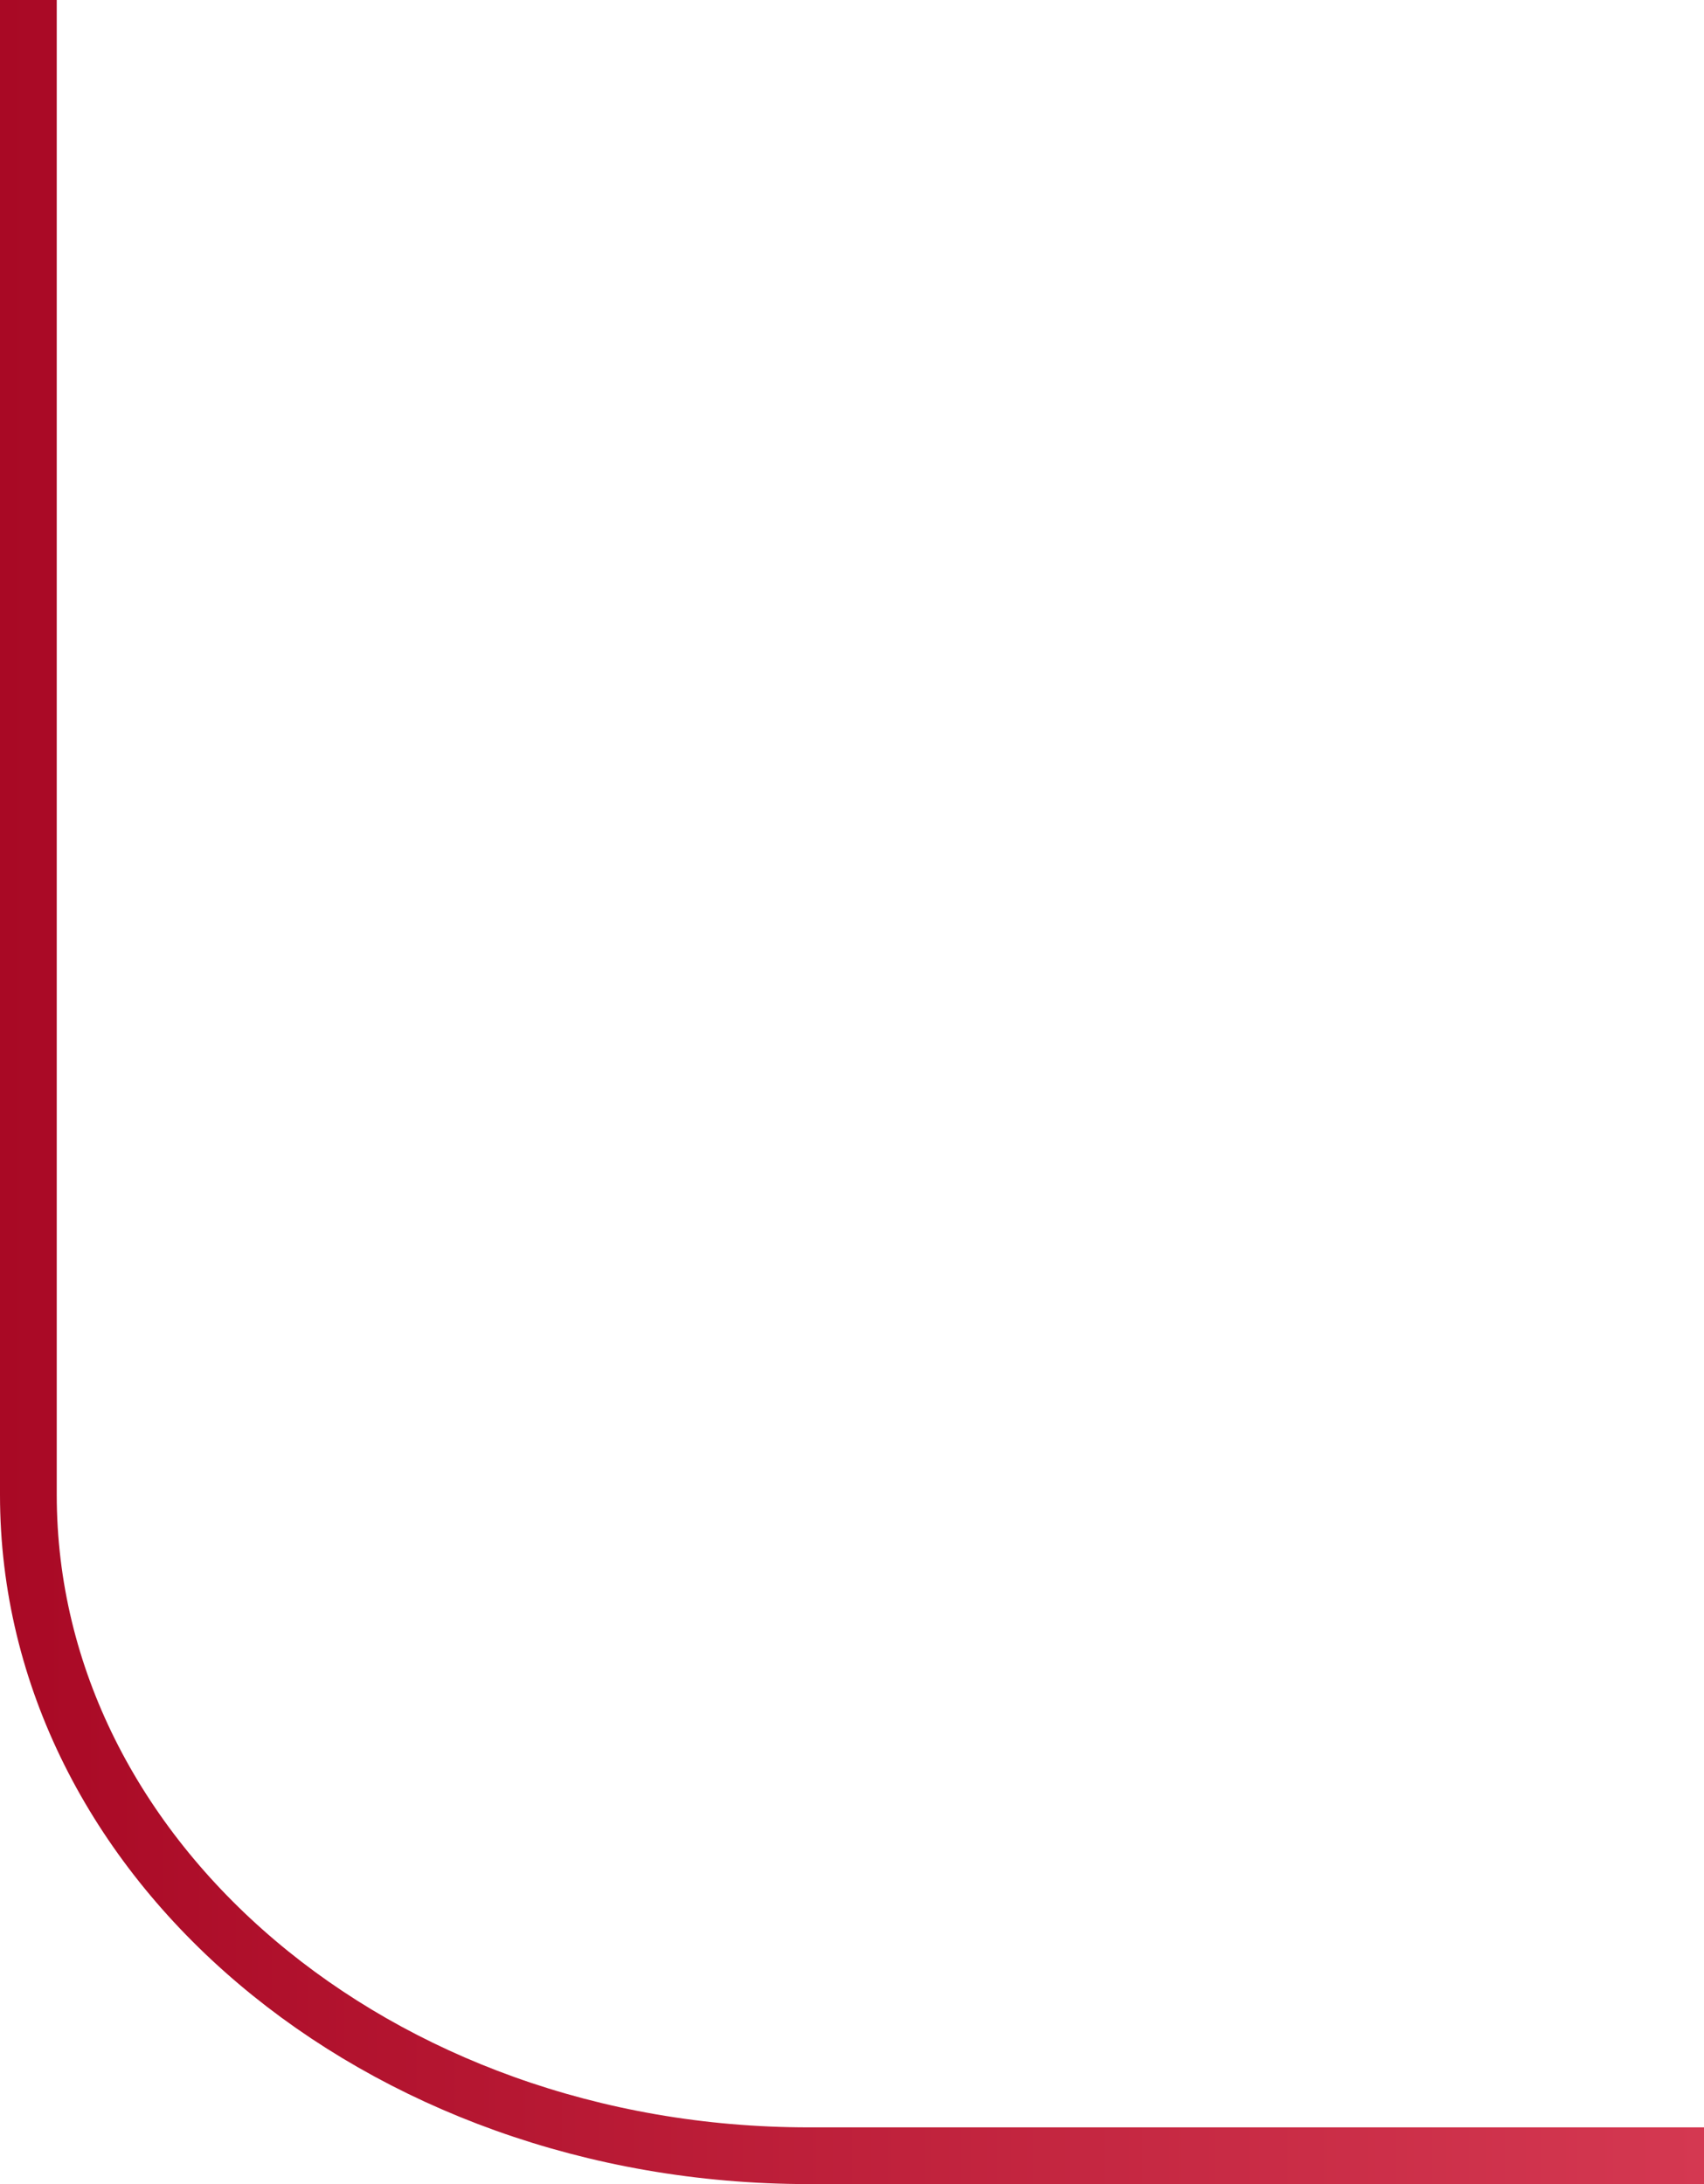 <?xml version="1.0" encoding="UTF-8"?> <svg xmlns="http://www.w3.org/2000/svg" xmlns:xlink="http://www.w3.org/1999/xlink" viewBox="0 0 60.06 77"> <defs> <style>.cls-1{fill:none;stroke-miterlimit:10;stroke-width:2px;stroke:url(#Безымянный_градиент_38);}</style> <linearGradient id="Безымянный_градиент_38" y1="38.5" x2="60.06" y2="38.5" gradientUnits="userSpaceOnUse"> <stop offset="0" stop-color="#a90925"></stop> <stop offset="1" stop-color="#d43851"></stop> </linearGradient> </defs> <title>Ресурс 167</title> <g id="Слой_2" data-name="Слой 2"> <g id="Слой_1-2" data-name="Слой 1"> <path class="cls-1" d="M60.06,76H28.5C13.31,76,1,65.57,1,52.7V0"></path> </g> </g> </svg> 